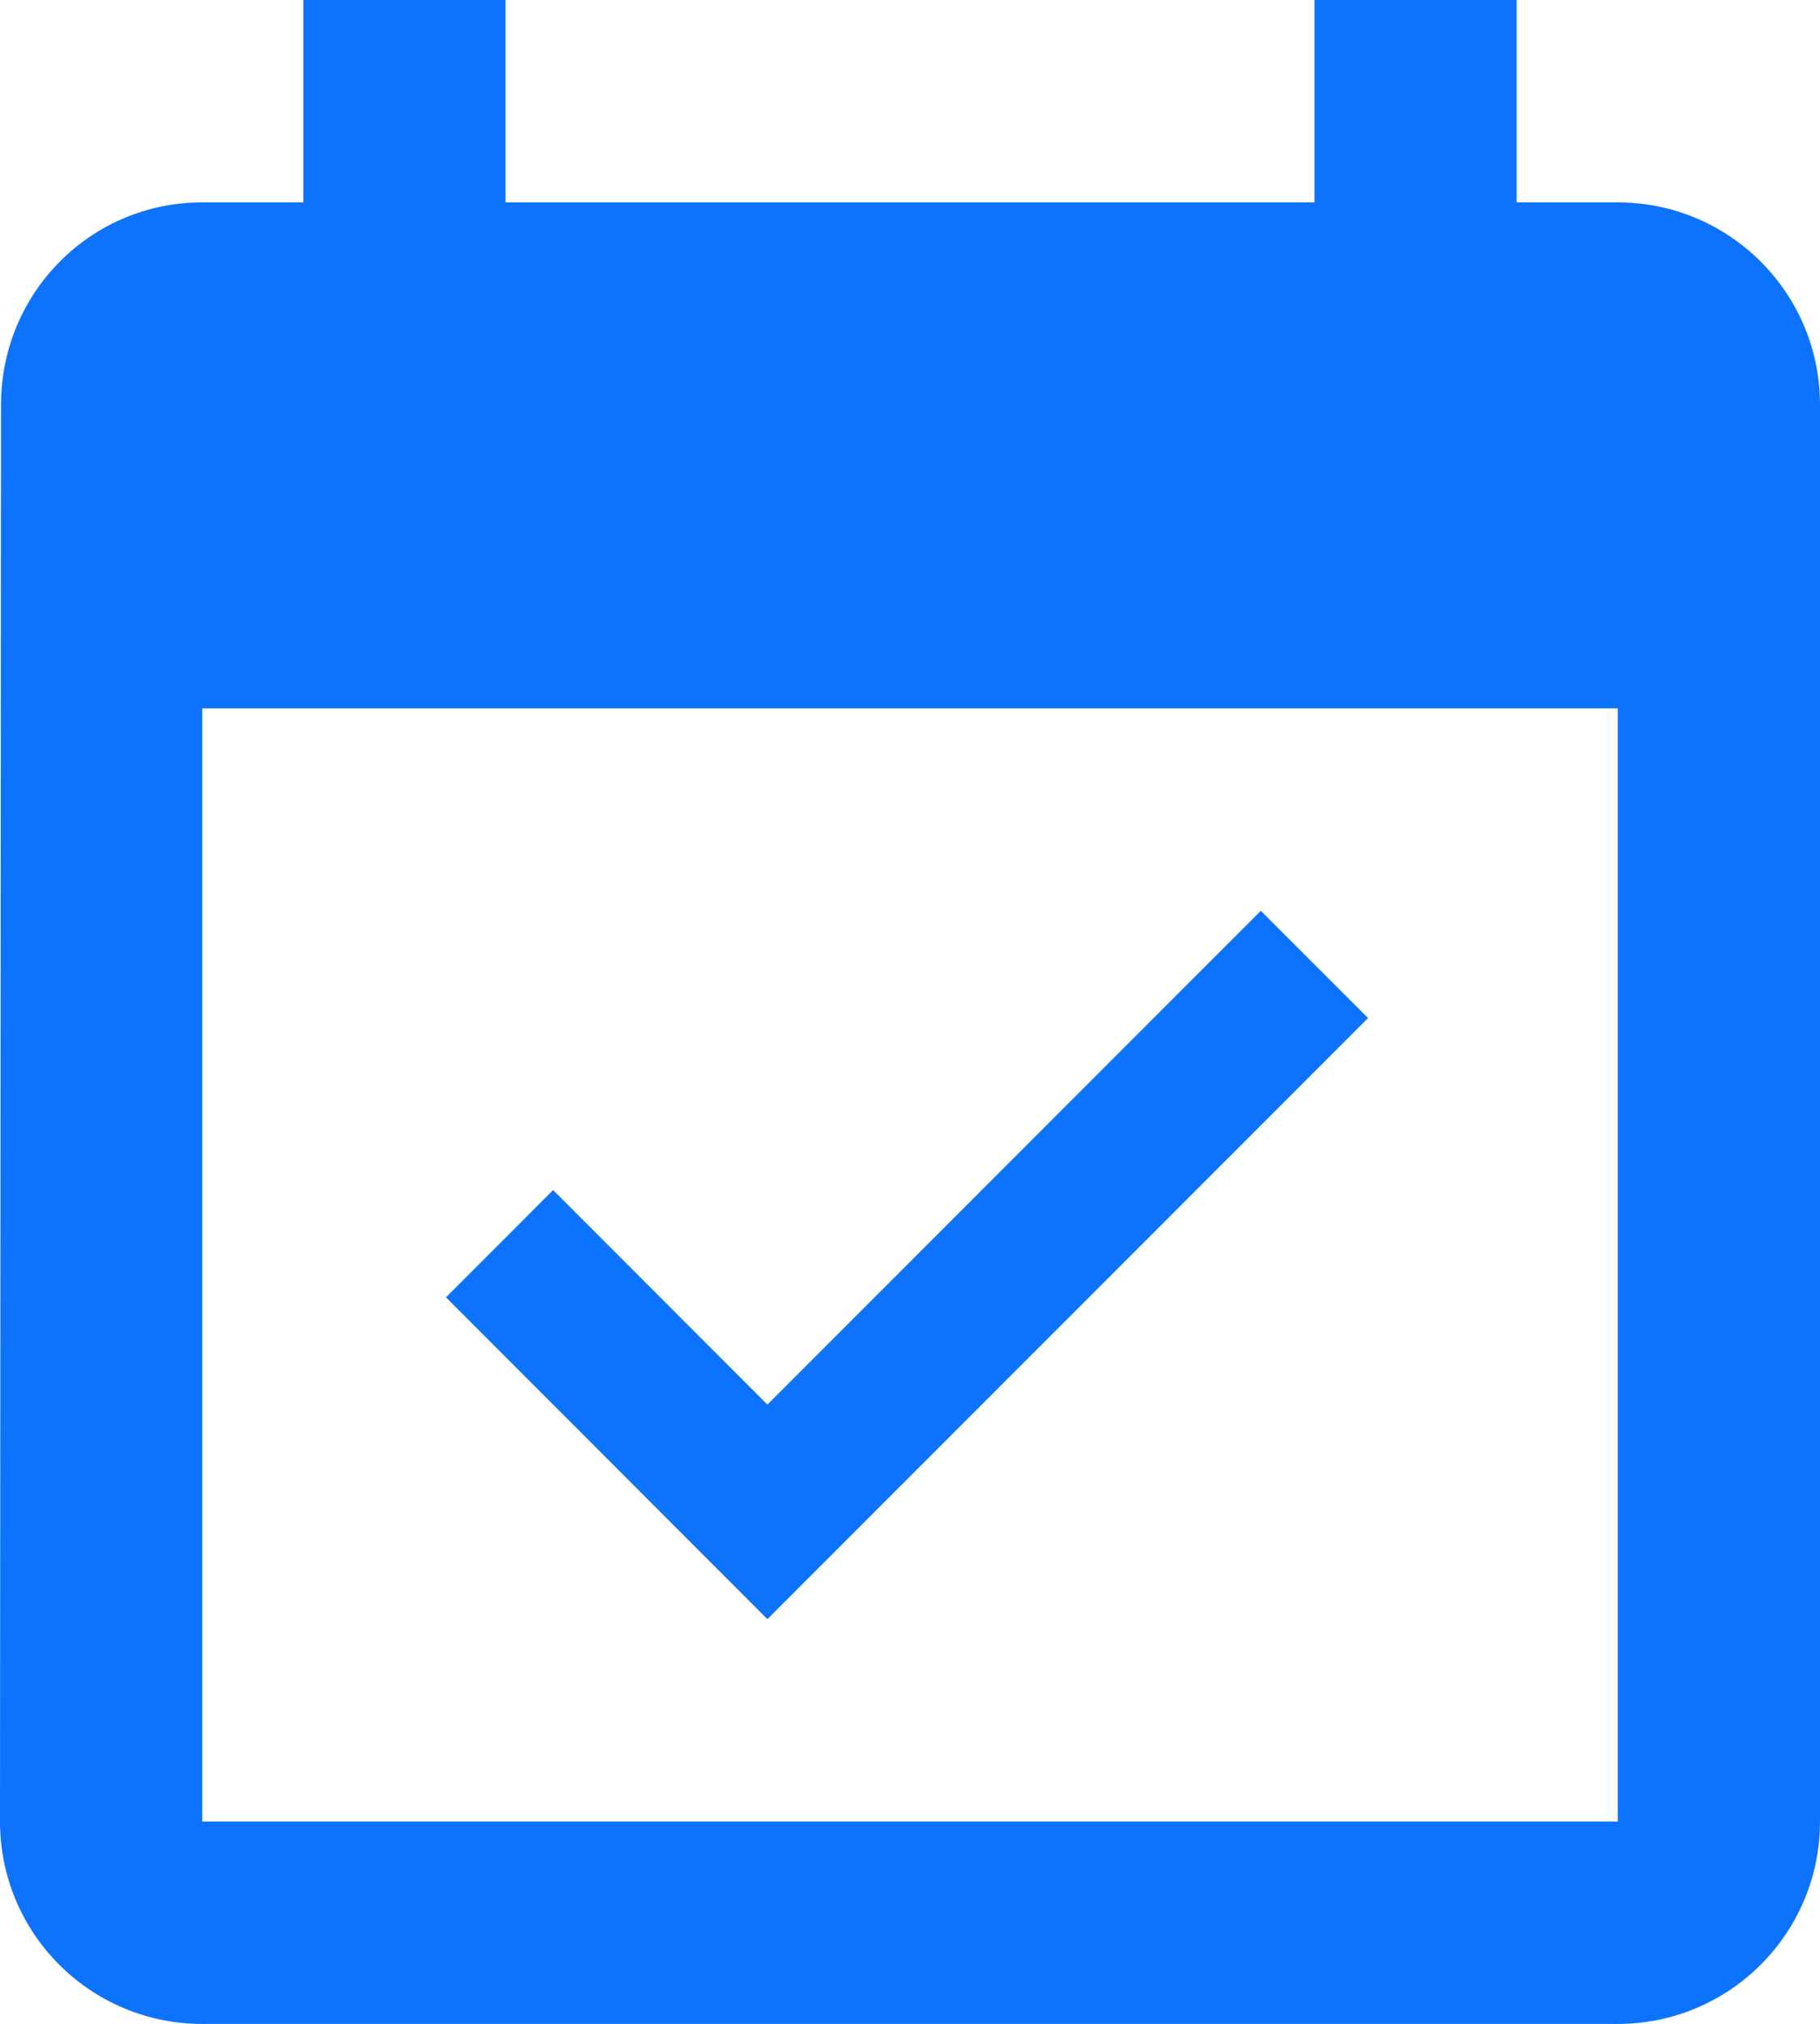 <svg xmlns="http://www.w3.org/2000/svg" xmlns:xlink="http://www.w3.org/1999/xlink" x="0px" y="0px" width="14.389px" height="16px" viewBox="0 0 14.389 16" style="enable-background:new 0 0 14.389 16;" xml:space="preserve">
<g id="Forma_1">
	<g>
		<path style="fill-rule:evenodd;clip-rule:evenodd;fill:#0D73FC;" d="M12.79,1.6h-0.799V0h-1.599v1.6H3.997V0H2.398v1.6H1.599    c-0.883,0-1.591,0.716-1.591,1.6L0,14.4C0,15.284,0.715,16,1.599,16H12.79c0.883,0,1.599-0.716,1.599-1.6V3.2    C14.389,2.316,13.673,1.6,12.79,1.6z M12.79,14.4H1.599V5.6H12.79V14.4z M10.816,8.048L9.968,7.2l-3.901,3.904L4.373,9.408    l-0.847,0.848L6.067,12.8L10.816,8.048z"></path>
	</g>
</g>
</svg>